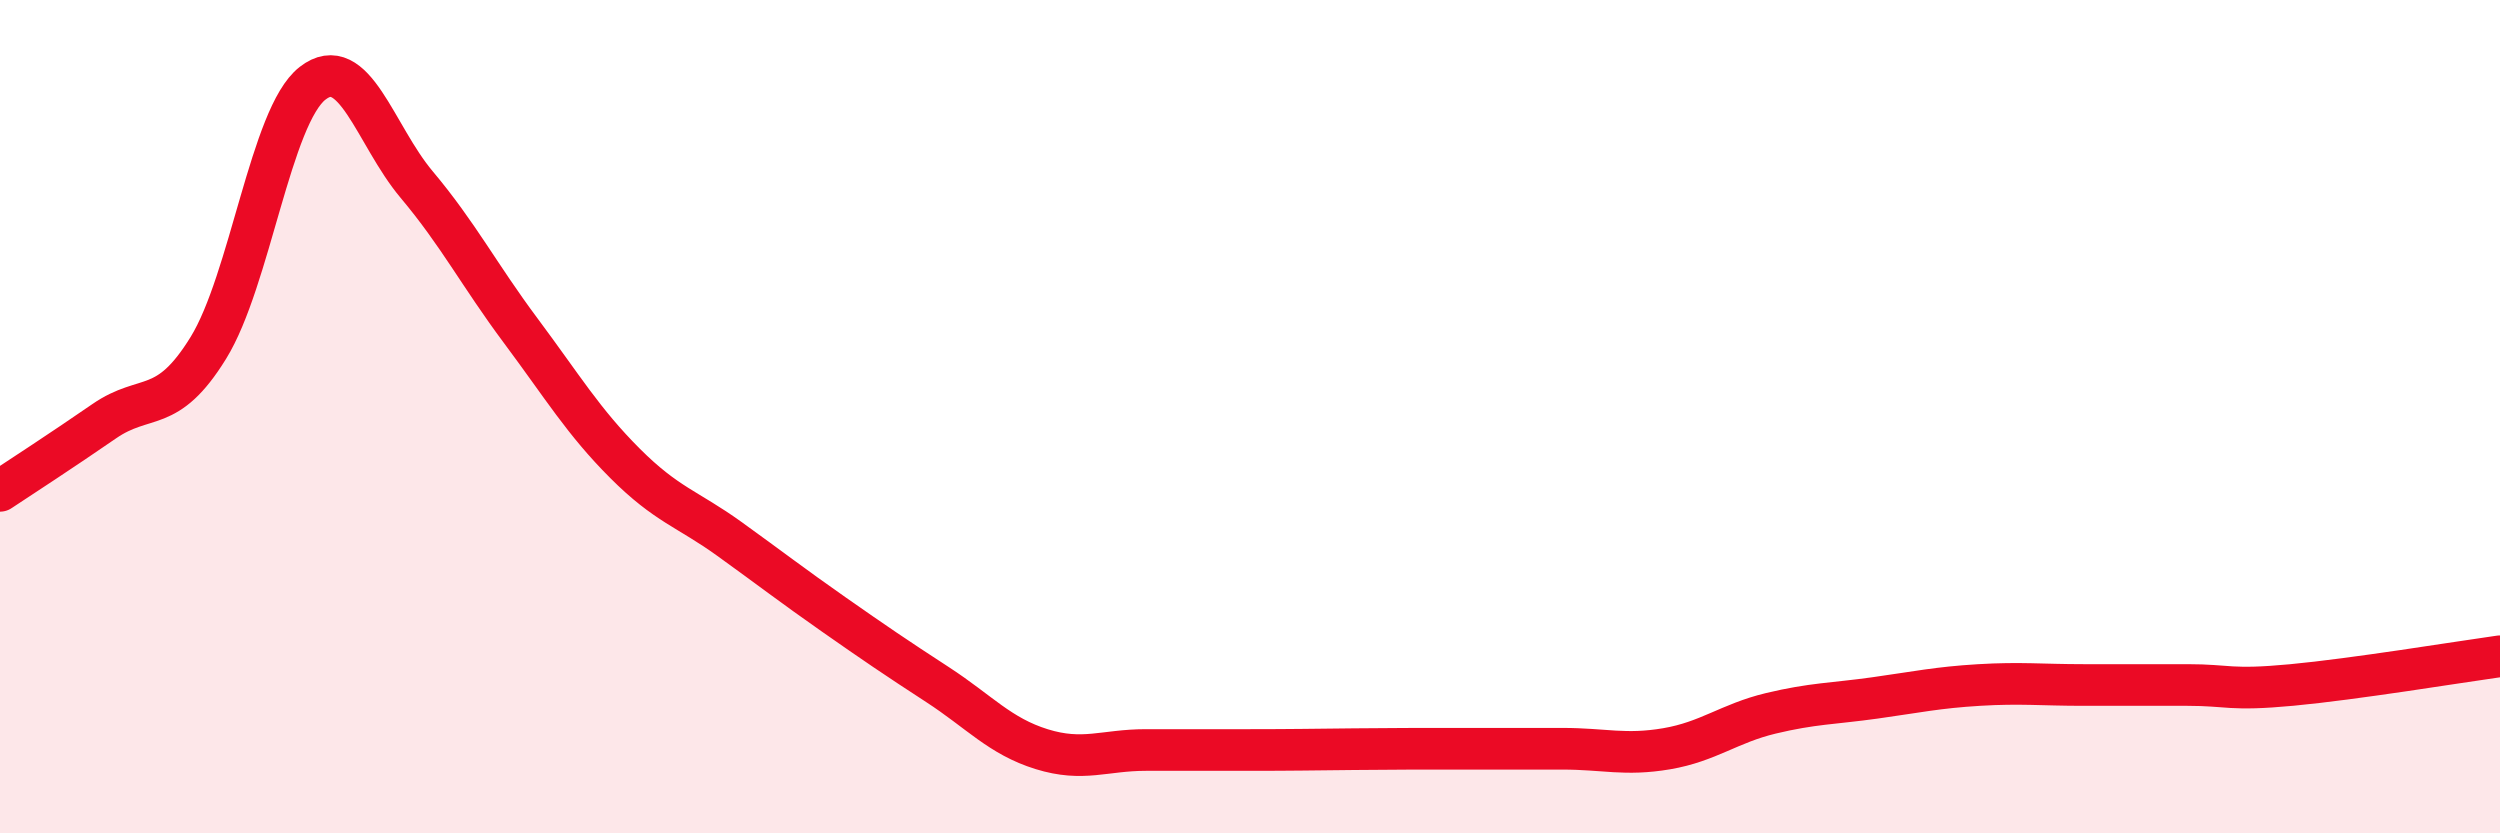 
    <svg width="60" height="20" viewBox="0 0 60 20" xmlns="http://www.w3.org/2000/svg">
      <path
        d="M 0,11.78 C 0.5,11.45 1.5,10.8 2.5,10.11 C 3.5,9.42 4,9.97 5,8.35 C 6,6.73 6.5,2.78 7.5,2 C 8.5,1.22 9,3.24 10,4.43 C 11,5.62 11.5,6.6 12.5,7.94 C 13.5,9.28 14,10.12 15,11.12 C 16,12.12 16.5,12.21 17.5,12.93 C 18.5,13.65 19,14.04 20,14.74 C 21,15.44 21.5,15.78 22.5,16.43 C 23.5,17.08 24,17.67 25,17.98 C 26,18.29 26.5,18 27.5,18 C 28.5,18 29,18 30,18 C 31,18 31.5,17.99 32.5,17.98 C 33.5,17.97 34,17.97 35,17.97 C 36,17.97 36.5,17.97 37.5,17.97 C 38.5,17.97 39,18.14 40,17.97 C 41,17.8 41.5,17.36 42.5,17.12 C 43.5,16.88 44,16.89 45,16.75 C 46,16.61 46.5,16.5 47.5,16.44 C 48.5,16.38 49,16.44 50,16.44 C 51,16.44 51.5,16.44 52.5,16.44 C 53.5,16.44 53.5,16.58 55,16.44 C 56.5,16.3 59,15.89 60,15.75L60 20L0 20Z"
        fill="#EB0A25"
        opacity="0.1"
        stroke-linecap="round"
        stroke-linejoin="round"
      />
      <path
        d="M 0,11.78 C 0.5,11.45 1.5,10.8 2.5,10.11 C 3.5,9.42 4,9.97 5,8.35 C 6,6.73 6.5,2.78 7.5,2 C 8.5,1.22 9,3.24 10,4.43 C 11,5.62 11.5,6.6 12.5,7.94 C 13.5,9.28 14,10.12 15,11.12 C 16,12.12 16.5,12.21 17.5,12.93 C 18.5,13.65 19,14.04 20,14.74 C 21,15.44 21.5,15.78 22.5,16.43 C 23.5,17.08 24,17.67 25,17.98 C 26,18.29 26.5,18 27.5,18 C 28.5,18 29,18 30,18 C 31,18 31.5,17.99 32.5,17.98 C 33.5,17.97 34,17.97 35,17.97 C 36,17.97 36.5,17.97 37.5,17.97 C 38.5,17.97 39,18.14 40,17.97 C 41,17.8 41.5,17.36 42.5,17.12 C 43.5,16.88 44,16.89 45,16.75 C 46,16.61 46.5,16.5 47.5,16.44 C 48.5,16.38 49,16.44 50,16.44 C 51,16.44 51.5,16.44 52.5,16.44 C 53.5,16.44 53.5,16.58 55,16.44 C 56.5,16.3 59,15.89 60,15.75"
        stroke="#EB0A25"
        stroke-width="1"
        fill="none"
        stroke-linecap="round"
        stroke-linejoin="round"
      />
    </svg>
  